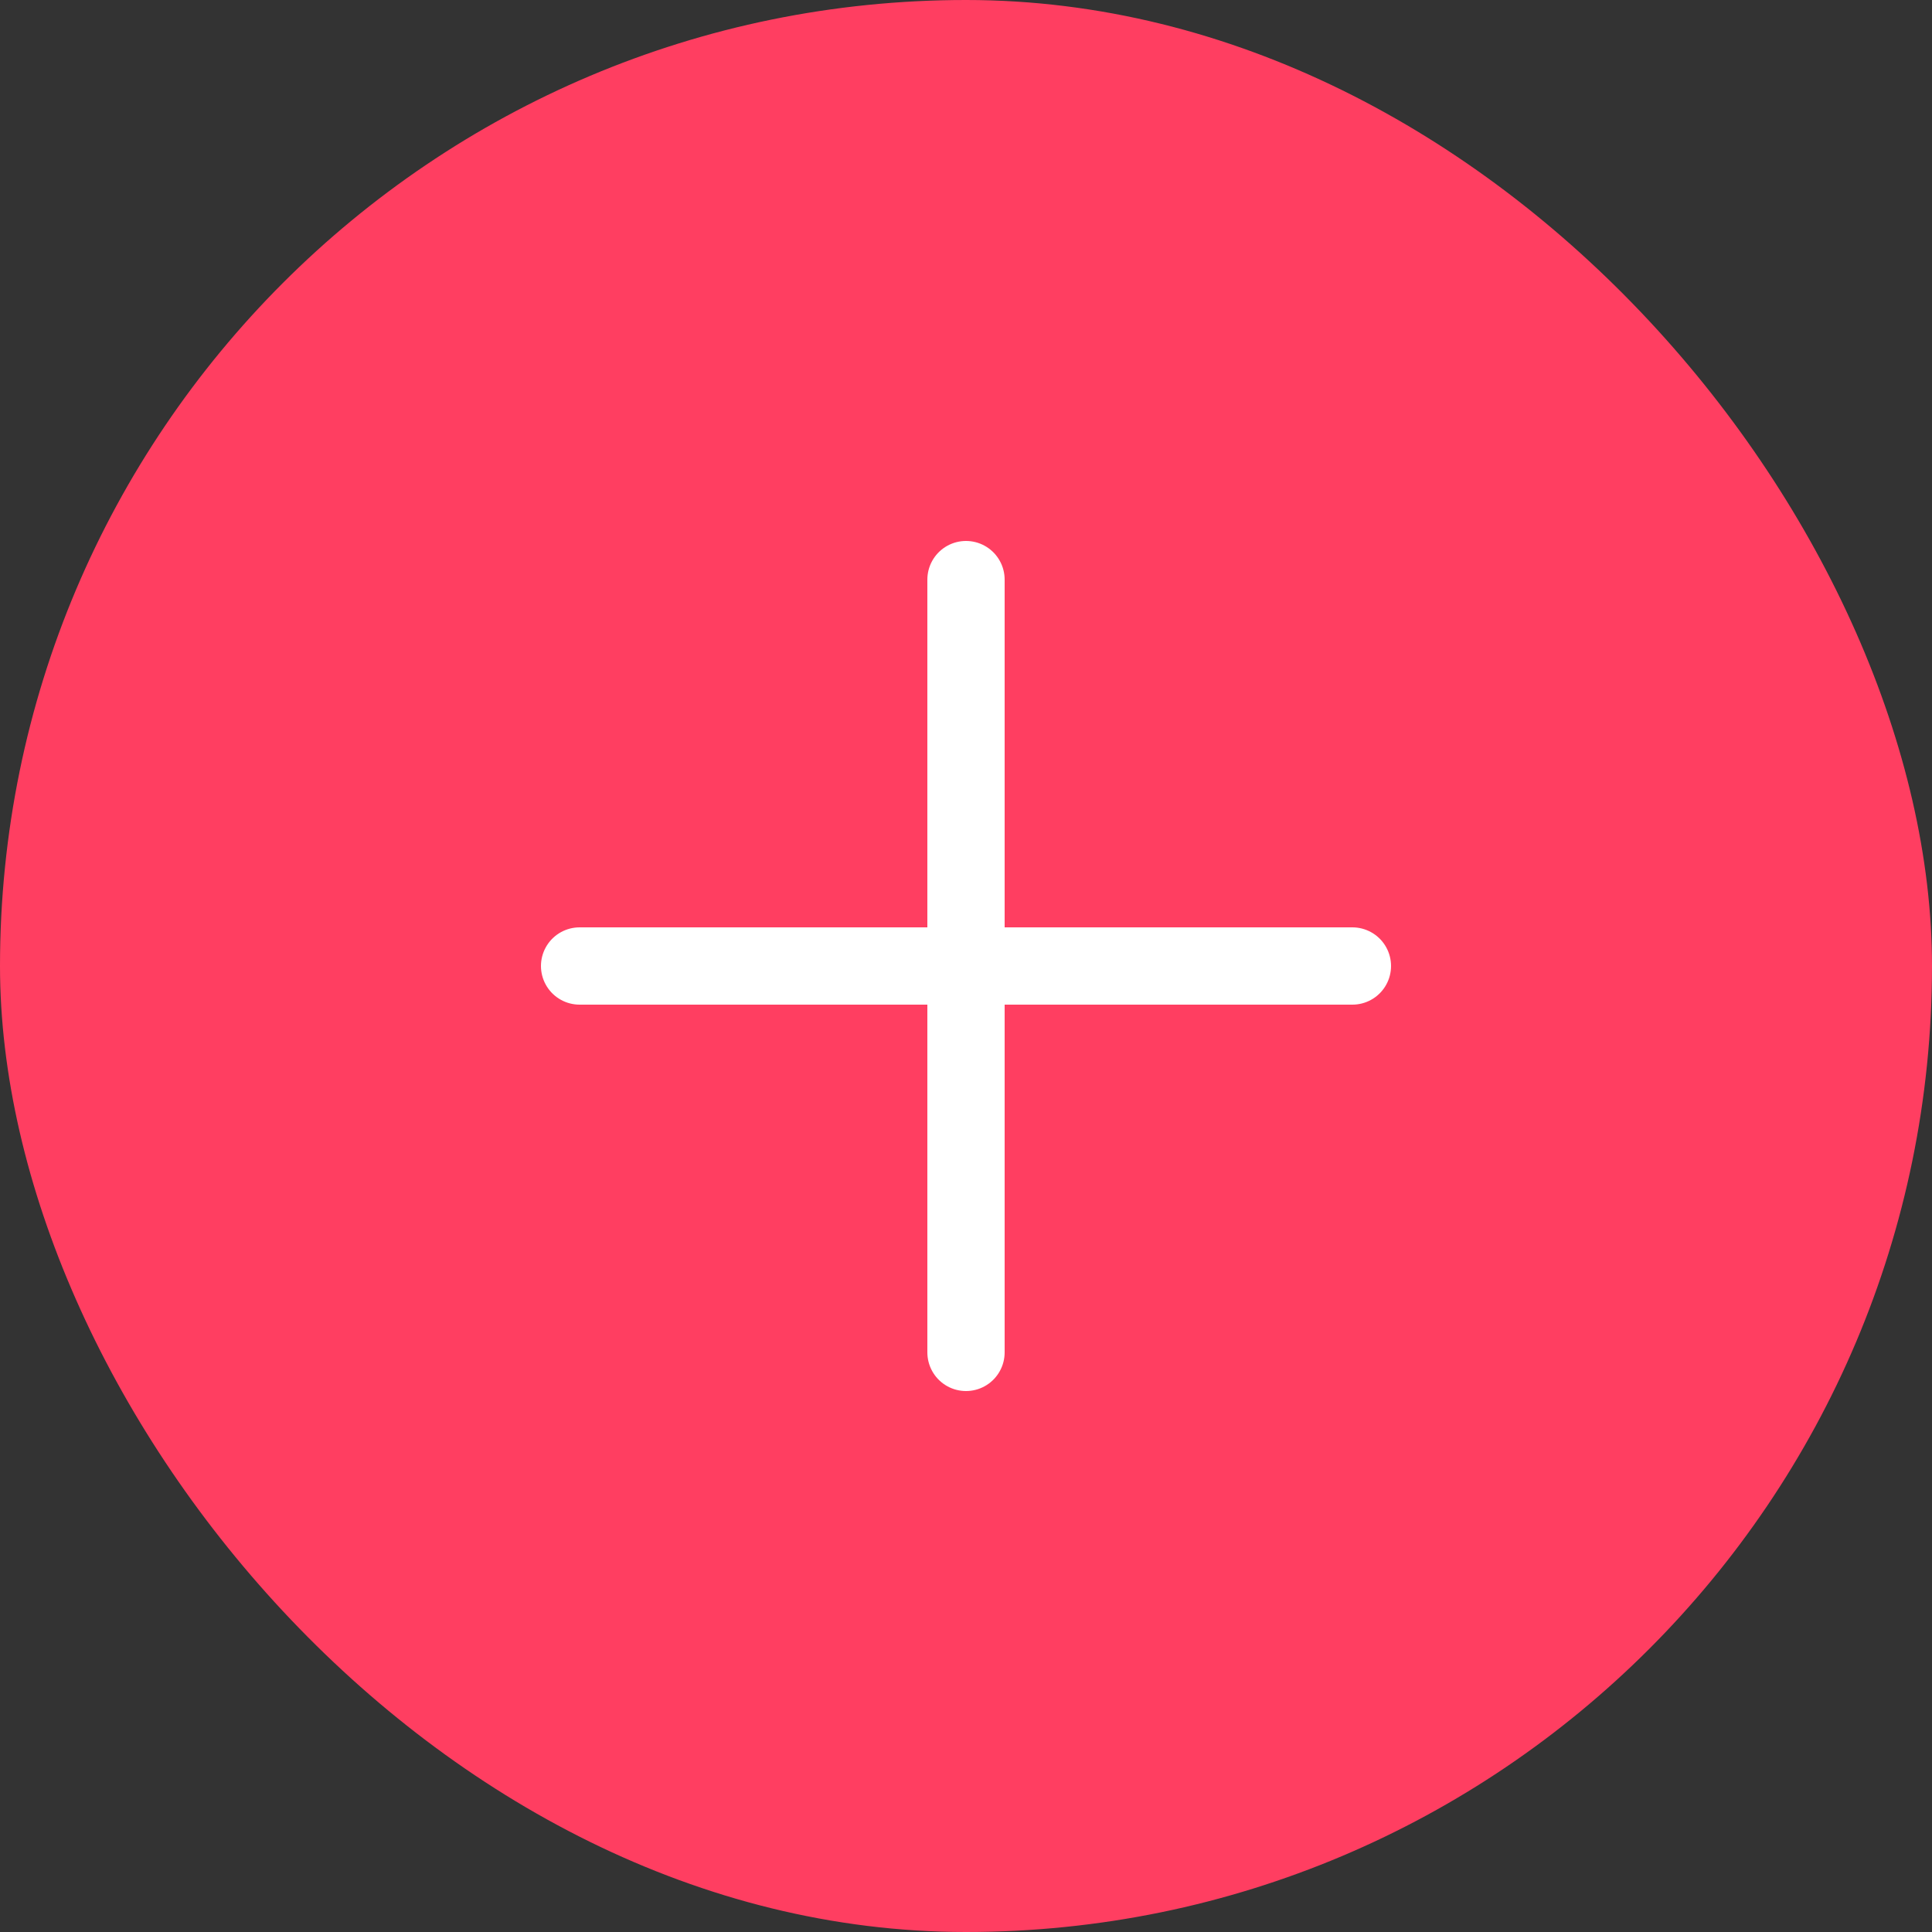 <?xml version="1.0" encoding="utf-8"?>
<svg xmlns="http://www.w3.org/2000/svg" fill="none" height="100%" overflow="visible" preserveAspectRatio="none" style="display: block;" viewBox="0 0 50 50" width="100%">
<rect x="0" y="0" width="50" height="50" fill="#333333" stroke="none"/>
<g id="Post Button">
<rect fill="#FF3E61" height="50" rx="25" width="50"/>
<path d="M15 25H35M25 15V35" id="Vector" stroke="white" stroke-linecap="round" stroke-linejoin="round" stroke-width="2"/>
</g>
</svg>